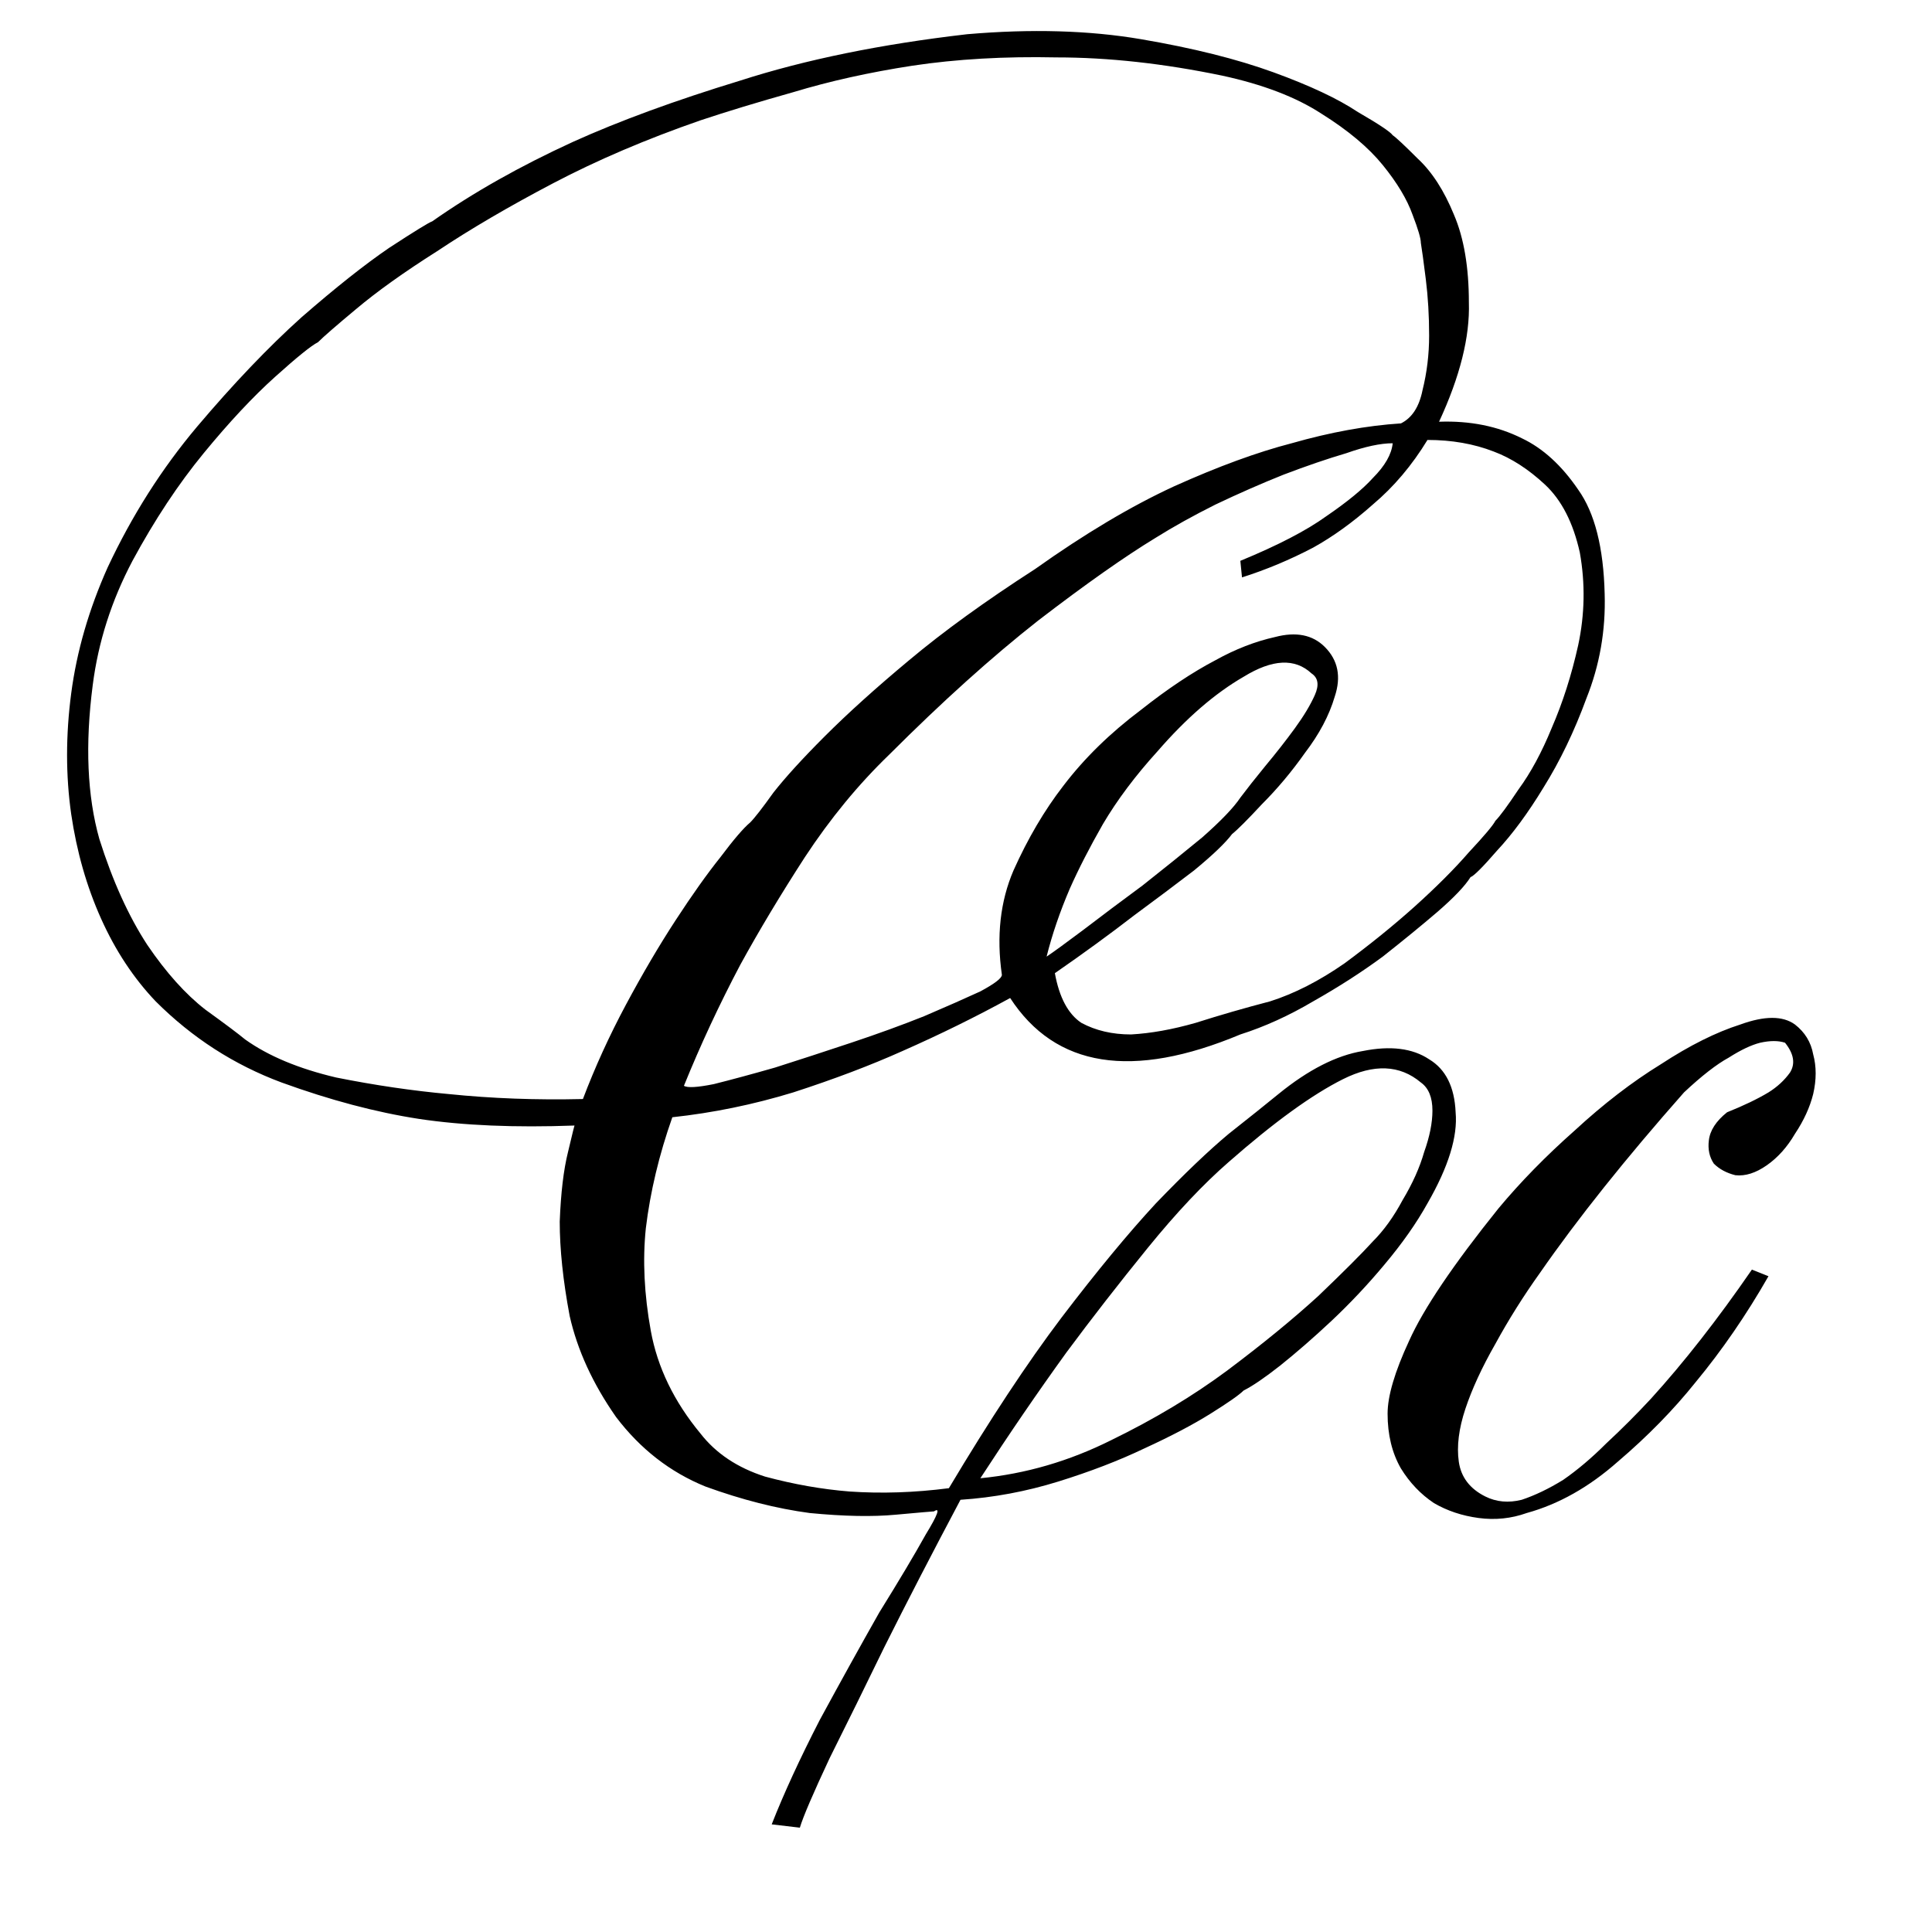 <?xml version="1.0" encoding="UTF-8"?> <svg xmlns="http://www.w3.org/2000/svg" width="14" height="14" viewBox="0 0 14 14" fill="none"><path d="M10.428 3.056C10.652 3.048 10.852 3.088 11.028 3.176C11.18 3.248 11.316 3.372 11.436 3.548C11.556 3.716 11.62 3.968 11.628 4.304C11.636 4.568 11.592 4.82 11.496 5.06C11.408 5.3 11.304 5.516 11.184 5.708C11.072 5.892 10.96 6.044 10.848 6.164C10.744 6.284 10.68 6.348 10.656 6.356C10.616 6.42 10.536 6.504 10.416 6.608C10.304 6.704 10.172 6.812 10.02 6.932C9.868 7.044 9.7 7.152 9.516 7.256C9.34 7.36 9.164 7.44 8.988 7.496C8.204 7.824 7.648 7.736 7.32 7.232C7.072 7.368 6.812 7.496 6.54 7.616C6.308 7.72 6.044 7.82 5.748 7.916C5.46 8.004 5.168 8.064 4.872 8.096C4.776 8.368 4.712 8.636 4.68 8.9C4.656 9.132 4.668 9.38 4.716 9.644C4.764 9.908 4.884 10.156 5.076 10.388C5.188 10.532 5.344 10.636 5.544 10.7C5.752 10.756 5.956 10.792 6.156 10.808C6.388 10.824 6.628 10.816 6.876 10.784C7.172 10.288 7.444 9.876 7.692 9.548C7.948 9.212 8.176 8.936 8.376 8.72C8.584 8.504 8.76 8.336 8.904 8.216C9.056 8.096 9.176 8 9.264 7.928C9.48 7.752 9.684 7.648 9.876 7.616C10.076 7.576 10.236 7.596 10.356 7.676C10.476 7.748 10.54 7.876 10.548 8.06C10.564 8.236 10.496 8.456 10.344 8.72C10.264 8.864 10.16 9.012 10.032 9.164C9.912 9.308 9.784 9.444 9.648 9.572C9.52 9.692 9.396 9.8 9.276 9.896C9.164 9.984 9.076 10.044 9.012 10.076C8.98 10.108 8.9 10.164 8.772 10.244C8.644 10.324 8.484 10.408 8.292 10.496C8.108 10.584 7.9 10.664 7.668 10.736C7.436 10.808 7.2 10.852 6.96 10.868C6.752 11.26 6.568 11.616 6.408 11.936C6.272 12.216 6.14 12.484 6.012 12.74C5.892 12.996 5.82 13.164 5.796 13.244L5.592 13.22C5.68 12.996 5.796 12.744 5.94 12.464C6.092 12.184 6.236 11.924 6.372 11.684C6.516 11.452 6.628 11.264 6.708 11.12C6.796 10.976 6.816 10.92 6.768 10.952C6.76 10.952 6.668 10.96 6.492 10.976C6.324 10.992 6.116 10.988 5.868 10.964C5.628 10.932 5.376 10.868 5.112 10.772C4.856 10.668 4.64 10.5 4.464 10.268C4.296 10.028 4.184 9.784 4.128 9.536C4.08 9.28 4.056 9.052 4.056 8.852C4.064 8.644 4.084 8.476 4.116 8.348C4.148 8.212 4.164 8.148 4.164 8.156C3.732 8.172 3.356 8.156 3.036 8.108C2.724 8.06 2.392 7.972 2.04 7.844C1.696 7.716 1.392 7.52 1.128 7.256C0.968 7.088 0.836 6.888 0.732 6.656C0.628 6.424 0.556 6.172 0.516 5.9C0.476 5.62 0.476 5.328 0.516 5.024C0.556 4.72 0.644 4.416 0.78 4.112C0.956 3.736 1.172 3.396 1.428 3.092C1.692 2.78 1.944 2.516 2.184 2.3C2.432 2.084 2.644 1.916 2.82 1.796C3.004 1.676 3.108 1.612 3.132 1.604C3.428 1.396 3.768 1.204 4.152 1.028C4.488 0.876 4.892 0.728 5.364 0.584C5.836 0.432 6.384 0.32 7.008 0.248C7.472 0.208 7.892 0.22 8.268 0.284C8.644 0.348 8.964 0.428 9.228 0.524C9.492 0.62 9.696 0.716 9.84 0.812C9.992 0.9 10.076 0.956 10.092 0.98C10.116 0.996 10.176 1.052 10.272 1.148C10.376 1.244 10.464 1.38 10.536 1.556C10.608 1.724 10.644 1.936 10.644 2.192C10.652 2.44 10.58 2.728 10.428 3.056ZM10.152 3.068C10.232 3.028 10.284 2.948 10.308 2.828C10.34 2.7 10.356 2.568 10.356 2.432C10.356 2.288 10.348 2.152 10.332 2.024C10.316 1.896 10.304 1.808 10.296 1.76C10.296 1.728 10.276 1.66 10.236 1.556C10.196 1.444 10.124 1.324 10.02 1.196C9.916 1.068 9.768 0.944 9.576 0.824C9.392 0.704 9.152 0.612 8.856 0.548C8.432 0.46 8.032 0.416 7.656 0.416C7.28 0.408 6.932 0.428 6.612 0.476C6.3 0.524 6.012 0.588 5.748 0.668C5.492 0.74 5.268 0.808 5.076 0.872C4.684 1.008 4.328 1.16 4.008 1.328C3.688 1.496 3.408 1.66 3.168 1.82C2.928 1.972 2.732 2.112 2.58 2.24C2.436 2.36 2.344 2.44 2.304 2.48C2.256 2.504 2.152 2.588 1.992 2.732C1.832 2.876 1.66 3.06 1.476 3.284C1.292 3.508 1.12 3.768 0.96 4.064C0.808 4.352 0.712 4.652 0.672 4.964C0.616 5.396 0.632 5.768 0.72 6.08C0.816 6.384 0.932 6.64 1.068 6.848C1.204 7.048 1.344 7.204 1.488 7.316C1.632 7.42 1.728 7.492 1.776 7.532C1.944 7.652 2.164 7.744 2.436 7.808C2.716 7.864 2.988 7.904 3.252 7.928C3.564 7.96 3.888 7.972 4.224 7.964C4.312 7.732 4.416 7.504 4.536 7.28C4.656 7.056 4.776 6.852 4.896 6.668C5.016 6.484 5.124 6.332 5.22 6.212C5.316 6.084 5.388 6 5.436 5.96C5.468 5.928 5.524 5.856 5.604 5.744C5.692 5.632 5.816 5.496 5.976 5.336C6.144 5.168 6.348 4.984 6.588 4.784C6.836 4.576 7.14 4.356 7.5 4.124C7.86 3.868 8.196 3.668 8.508 3.524C8.828 3.38 9.112 3.276 9.36 3.212C9.64 3.132 9.904 3.084 10.152 3.068ZM10.344 3.188C10.232 3.372 10.1 3.528 9.948 3.656C9.804 3.784 9.66 3.888 9.516 3.968C9.348 4.056 9.176 4.128 9 4.184L8.988 4.064C9.26 3.952 9.468 3.844 9.612 3.74C9.764 3.636 9.876 3.544 9.948 3.464C10.036 3.376 10.084 3.292 10.092 3.212C10.004 3.212 9.892 3.236 9.756 3.284C9.62 3.324 9.468 3.376 9.3 3.44C9.14 3.504 8.976 3.576 8.808 3.656C8.648 3.736 8.504 3.816 8.376 3.896C8.152 4.032 7.868 4.232 7.524 4.496C7.188 4.76 6.828 5.084 6.444 5.468C6.22 5.684 6.016 5.932 5.832 6.212C5.656 6.484 5.5 6.744 5.364 6.992C5.212 7.28 5.076 7.572 4.956 7.868C4.98 7.884 5.052 7.88 5.172 7.856C5.3 7.824 5.448 7.784 5.616 7.736C5.792 7.68 5.976 7.62 6.168 7.556C6.36 7.492 6.536 7.428 6.696 7.364C6.864 7.292 7 7.232 7.104 7.184C7.208 7.128 7.26 7.088 7.26 7.064C7.22 6.784 7.248 6.532 7.344 6.308C7.448 6.076 7.568 5.872 7.704 5.696C7.856 5.496 8.044 5.312 8.268 5.144C8.46 4.992 8.64 4.872 8.808 4.784C8.952 4.704 9.096 4.648 9.24 4.616C9.392 4.576 9.512 4.6 9.6 4.688C9.696 4.784 9.72 4.904 9.672 5.048C9.632 5.184 9.56 5.32 9.456 5.456C9.36 5.592 9.256 5.716 9.144 5.828C9.04 5.94 8.968 6.012 8.928 6.044C8.88 6.108 8.788 6.196 8.652 6.308C8.516 6.412 8.372 6.52 8.22 6.632C8.044 6.768 7.852 6.908 7.644 7.052C7.676 7.228 7.74 7.348 7.836 7.412C7.94 7.468 8.06 7.496 8.196 7.496C8.34 7.488 8.496 7.46 8.664 7.412C8.84 7.356 9.02 7.304 9.204 7.256C9.38 7.2 9.56 7.108 9.744 6.98C9.928 6.844 10.096 6.708 10.248 6.572C10.408 6.428 10.54 6.296 10.644 6.176C10.756 6.056 10.82 5.98 10.836 5.948C10.868 5.916 10.924 5.84 11.004 5.72C11.092 5.6 11.172 5.452 11.244 5.276C11.324 5.092 11.388 4.892 11.436 4.676C11.484 4.452 11.488 4.228 11.448 4.004C11.4 3.788 11.316 3.624 11.196 3.512C11.076 3.4 10.952 3.32 10.824 3.272C10.68 3.216 10.52 3.188 10.344 3.188ZM7.104 10.712C7.432 10.68 7.748 10.588 8.052 10.436C8.364 10.284 8.644 10.116 8.892 9.932C9.148 9.74 9.368 9.56 9.552 9.392C9.736 9.216 9.868 9.084 9.948 8.996C10.028 8.916 10.1 8.816 10.164 8.696C10.236 8.576 10.288 8.46 10.32 8.348C10.36 8.236 10.38 8.136 10.38 8.048C10.38 7.952 10.352 7.884 10.296 7.844C10.144 7.716 9.956 7.708 9.732 7.82C9.508 7.932 9.232 8.132 8.904 8.42C8.72 8.58 8.524 8.788 8.316 9.044C8.108 9.3 7.912 9.552 7.728 9.8C7.52 10.088 7.312 10.392 7.104 10.712ZM7.584 6.932C7.632 6.9 7.72 6.836 7.848 6.74C7.984 6.636 8.128 6.528 8.28 6.416C8.432 6.296 8.576 6.18 8.712 6.068C8.848 5.948 8.94 5.852 8.988 5.78C9.036 5.716 9.096 5.64 9.168 5.552C9.248 5.456 9.32 5.364 9.384 5.276C9.448 5.188 9.496 5.108 9.528 5.036C9.56 4.964 9.552 4.912 9.504 4.88C9.384 4.768 9.22 4.776 9.012 4.904C8.804 5.024 8.596 5.204 8.388 5.444C8.228 5.62 8.096 5.796 7.992 5.972C7.896 6.14 7.816 6.296 7.752 6.44C7.68 6.608 7.624 6.772 7.584 6.932ZM13.007 7.424C13.079 7.48 13.123 7.552 13.139 7.64C13.163 7.728 13.163 7.824 13.139 7.928C13.115 8.024 13.071 8.12 13.007 8.216C12.951 8.312 12.883 8.388 12.803 8.444C12.723 8.5 12.647 8.524 12.575 8.516C12.511 8.5 12.459 8.472 12.419 8.432C12.387 8.384 12.375 8.328 12.383 8.264C12.391 8.192 12.435 8.124 12.515 8.06C12.635 8.012 12.735 7.964 12.815 7.916C12.879 7.876 12.931 7.828 12.971 7.772C13.011 7.708 12.999 7.636 12.935 7.556C12.887 7.54 12.827 7.54 12.755 7.556C12.691 7.572 12.615 7.608 12.527 7.664C12.439 7.712 12.331 7.796 12.203 7.916C11.779 8.396 11.431 8.832 11.159 9.224C11.039 9.392 10.931 9.564 10.835 9.74C10.739 9.908 10.667 10.064 10.619 10.208C10.571 10.352 10.555 10.48 10.571 10.592C10.587 10.704 10.651 10.788 10.763 10.844C10.843 10.884 10.931 10.892 11.027 10.868C11.123 10.836 11.223 10.788 11.327 10.724C11.431 10.652 11.535 10.564 11.639 10.46C11.751 10.356 11.859 10.248 11.963 10.136C12.203 9.872 12.447 9.56 12.695 9.2L12.815 9.248C12.655 9.528 12.479 9.784 12.287 10.016C12.127 10.216 11.939 10.408 11.723 10.592C11.515 10.776 11.295 10.9 11.063 10.964C10.951 11.004 10.835 11.016 10.715 11C10.595 10.984 10.487 10.948 10.391 10.892C10.295 10.828 10.215 10.744 10.151 10.64C10.087 10.528 10.055 10.396 10.055 10.244C10.055 10.116 10.107 9.94 10.211 9.716C10.315 9.484 10.531 9.164 10.859 8.756C11.019 8.564 11.203 8.376 11.411 8.192C11.619 8 11.827 7.84 12.035 7.712C12.243 7.576 12.435 7.48 12.611 7.424C12.787 7.36 12.919 7.36 13.007 7.424Z" fill="black"></path></svg> 
